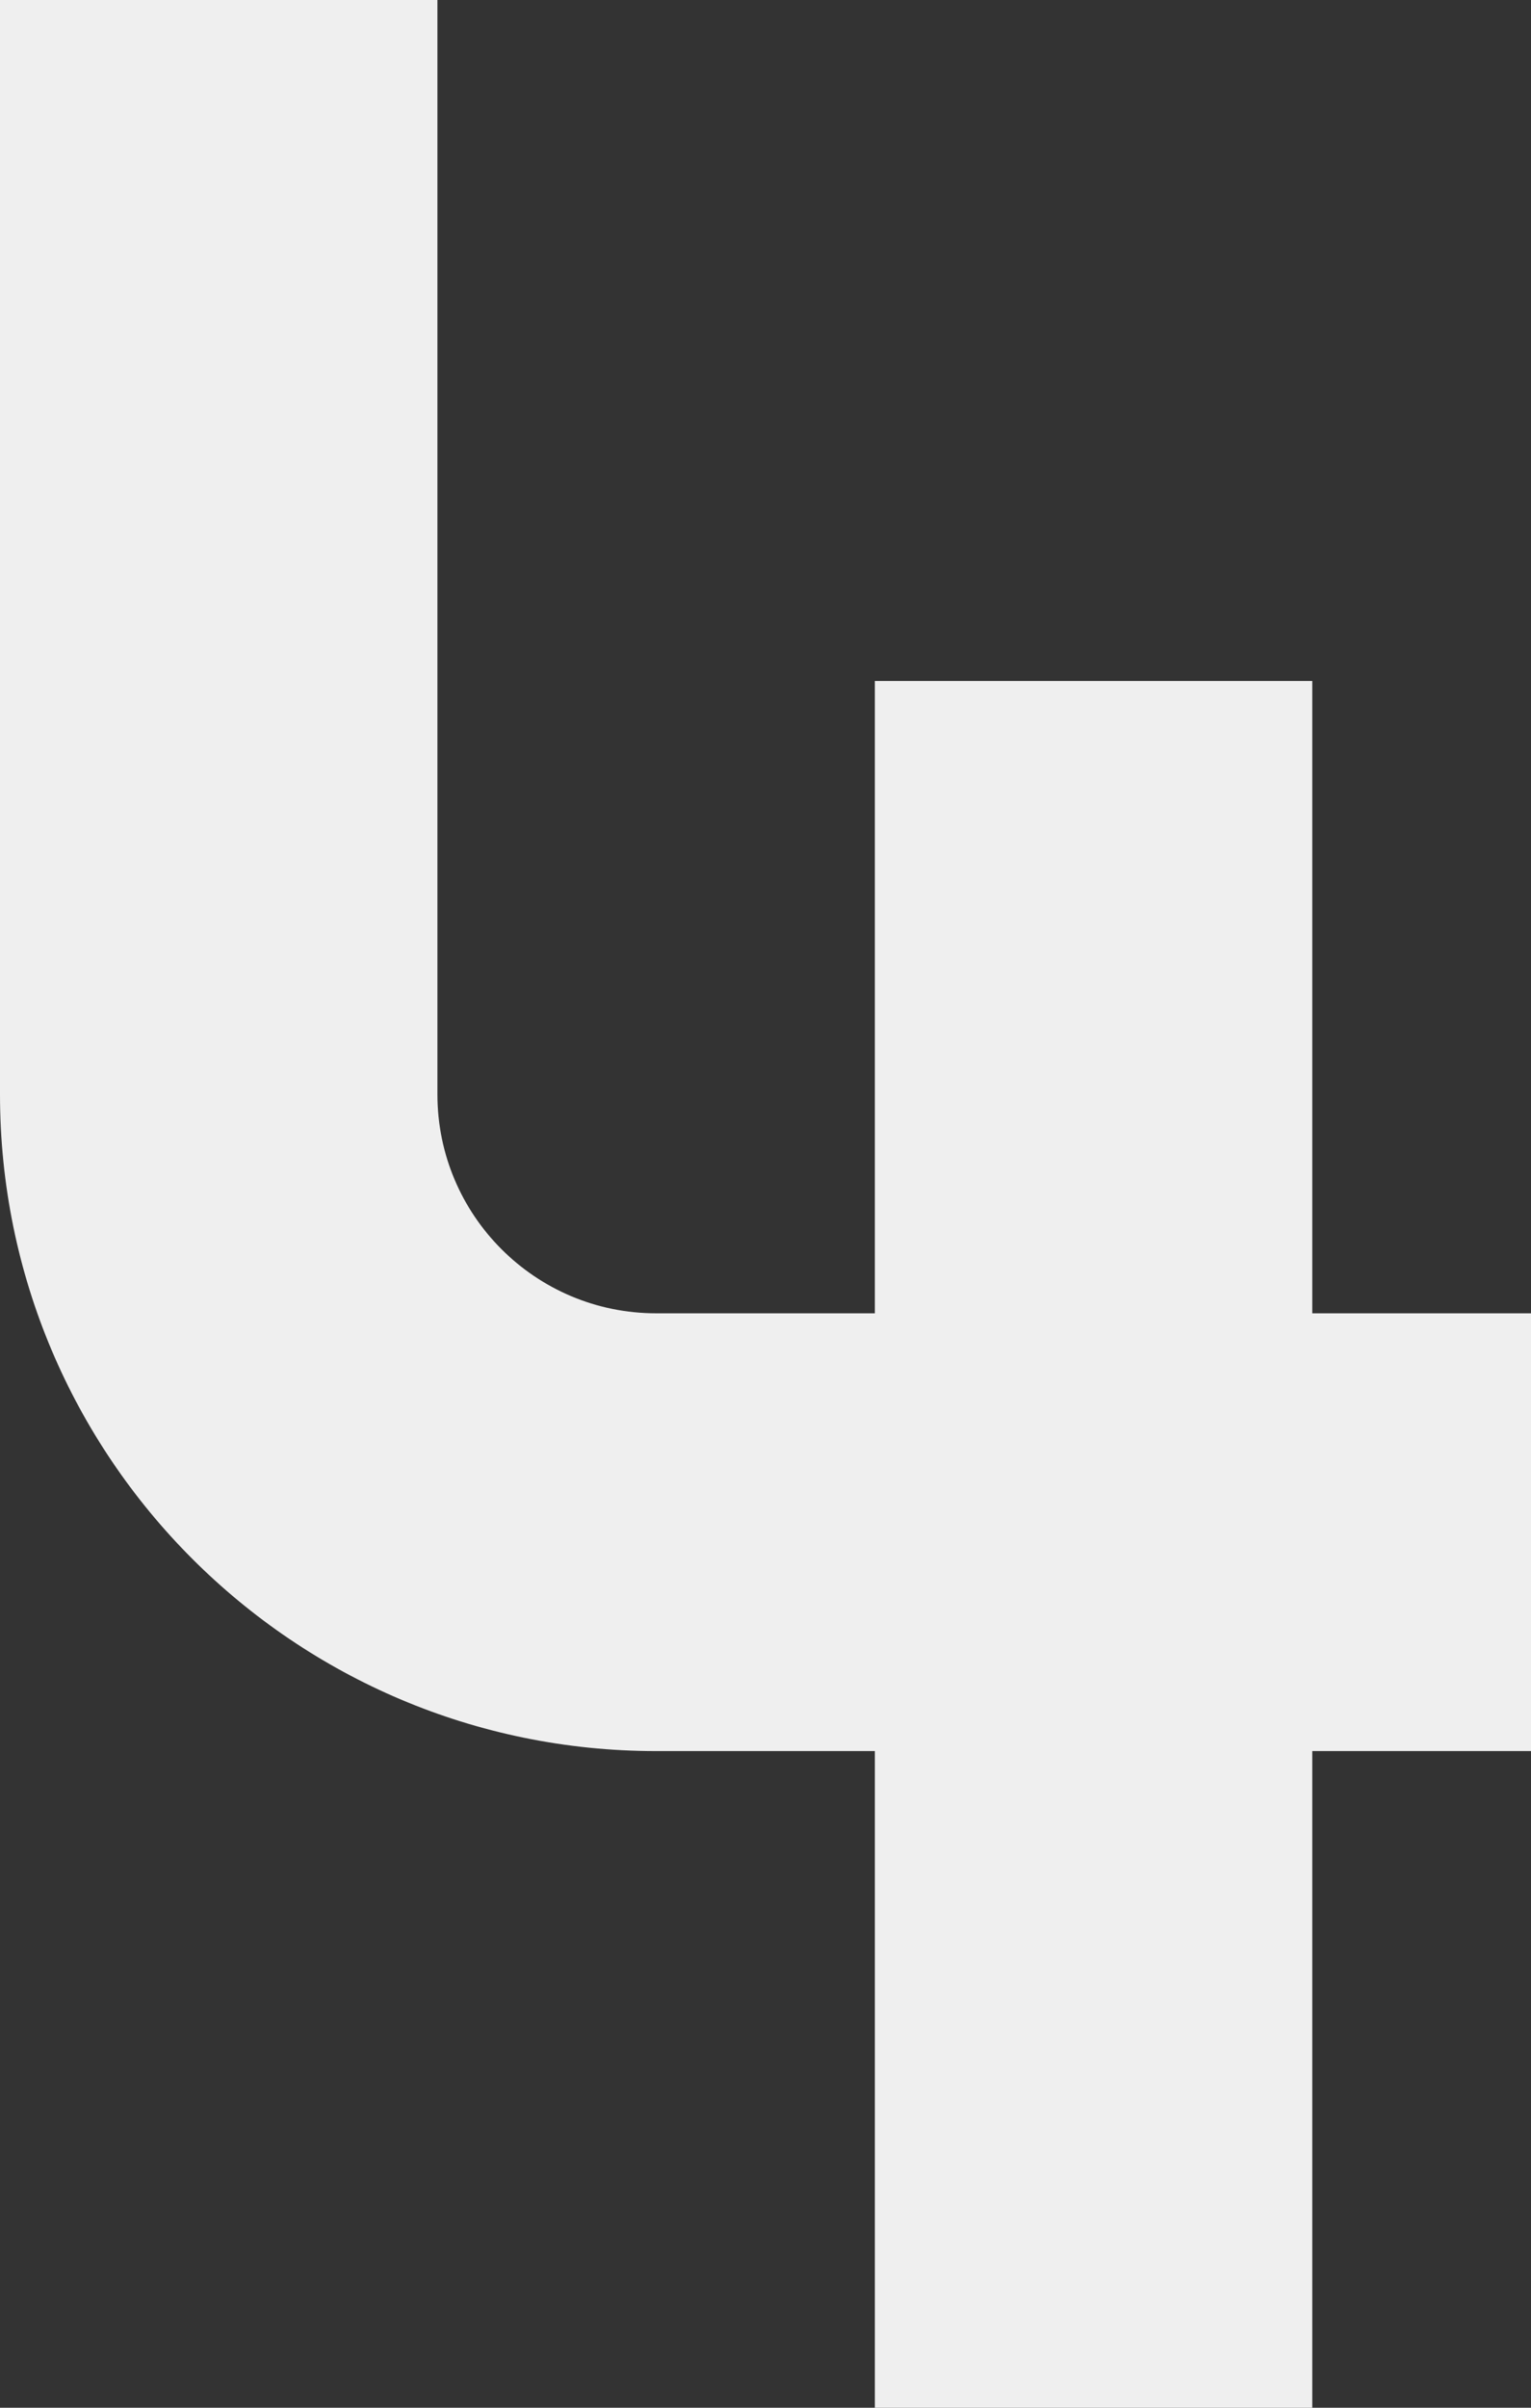 <?xml version="1.0" encoding="UTF-8"?>
<svg id="Layer_2" data-name="Layer 2" xmlns="http://www.w3.org/2000/svg" viewBox="0 0 63 99">
  <rect x="0" y="0" width="63" height="99" fill="#333333" stroke="none"/>
  <defs>
    <style>
      .cls-1 {
        fill: #efefef;
      }
    </style>
  </defs>
  <g id="Layer_1-2" data-name="Layer 1">
    <path class="cls-1" d="m54,54v-26h-18v26h-9c-4.97,0-9-4.03-9-9V0H0v45c0,14.91,12.09,27,27,27h9v27h18v-27h9v-18h-9Z"/>
  </g>
</svg>